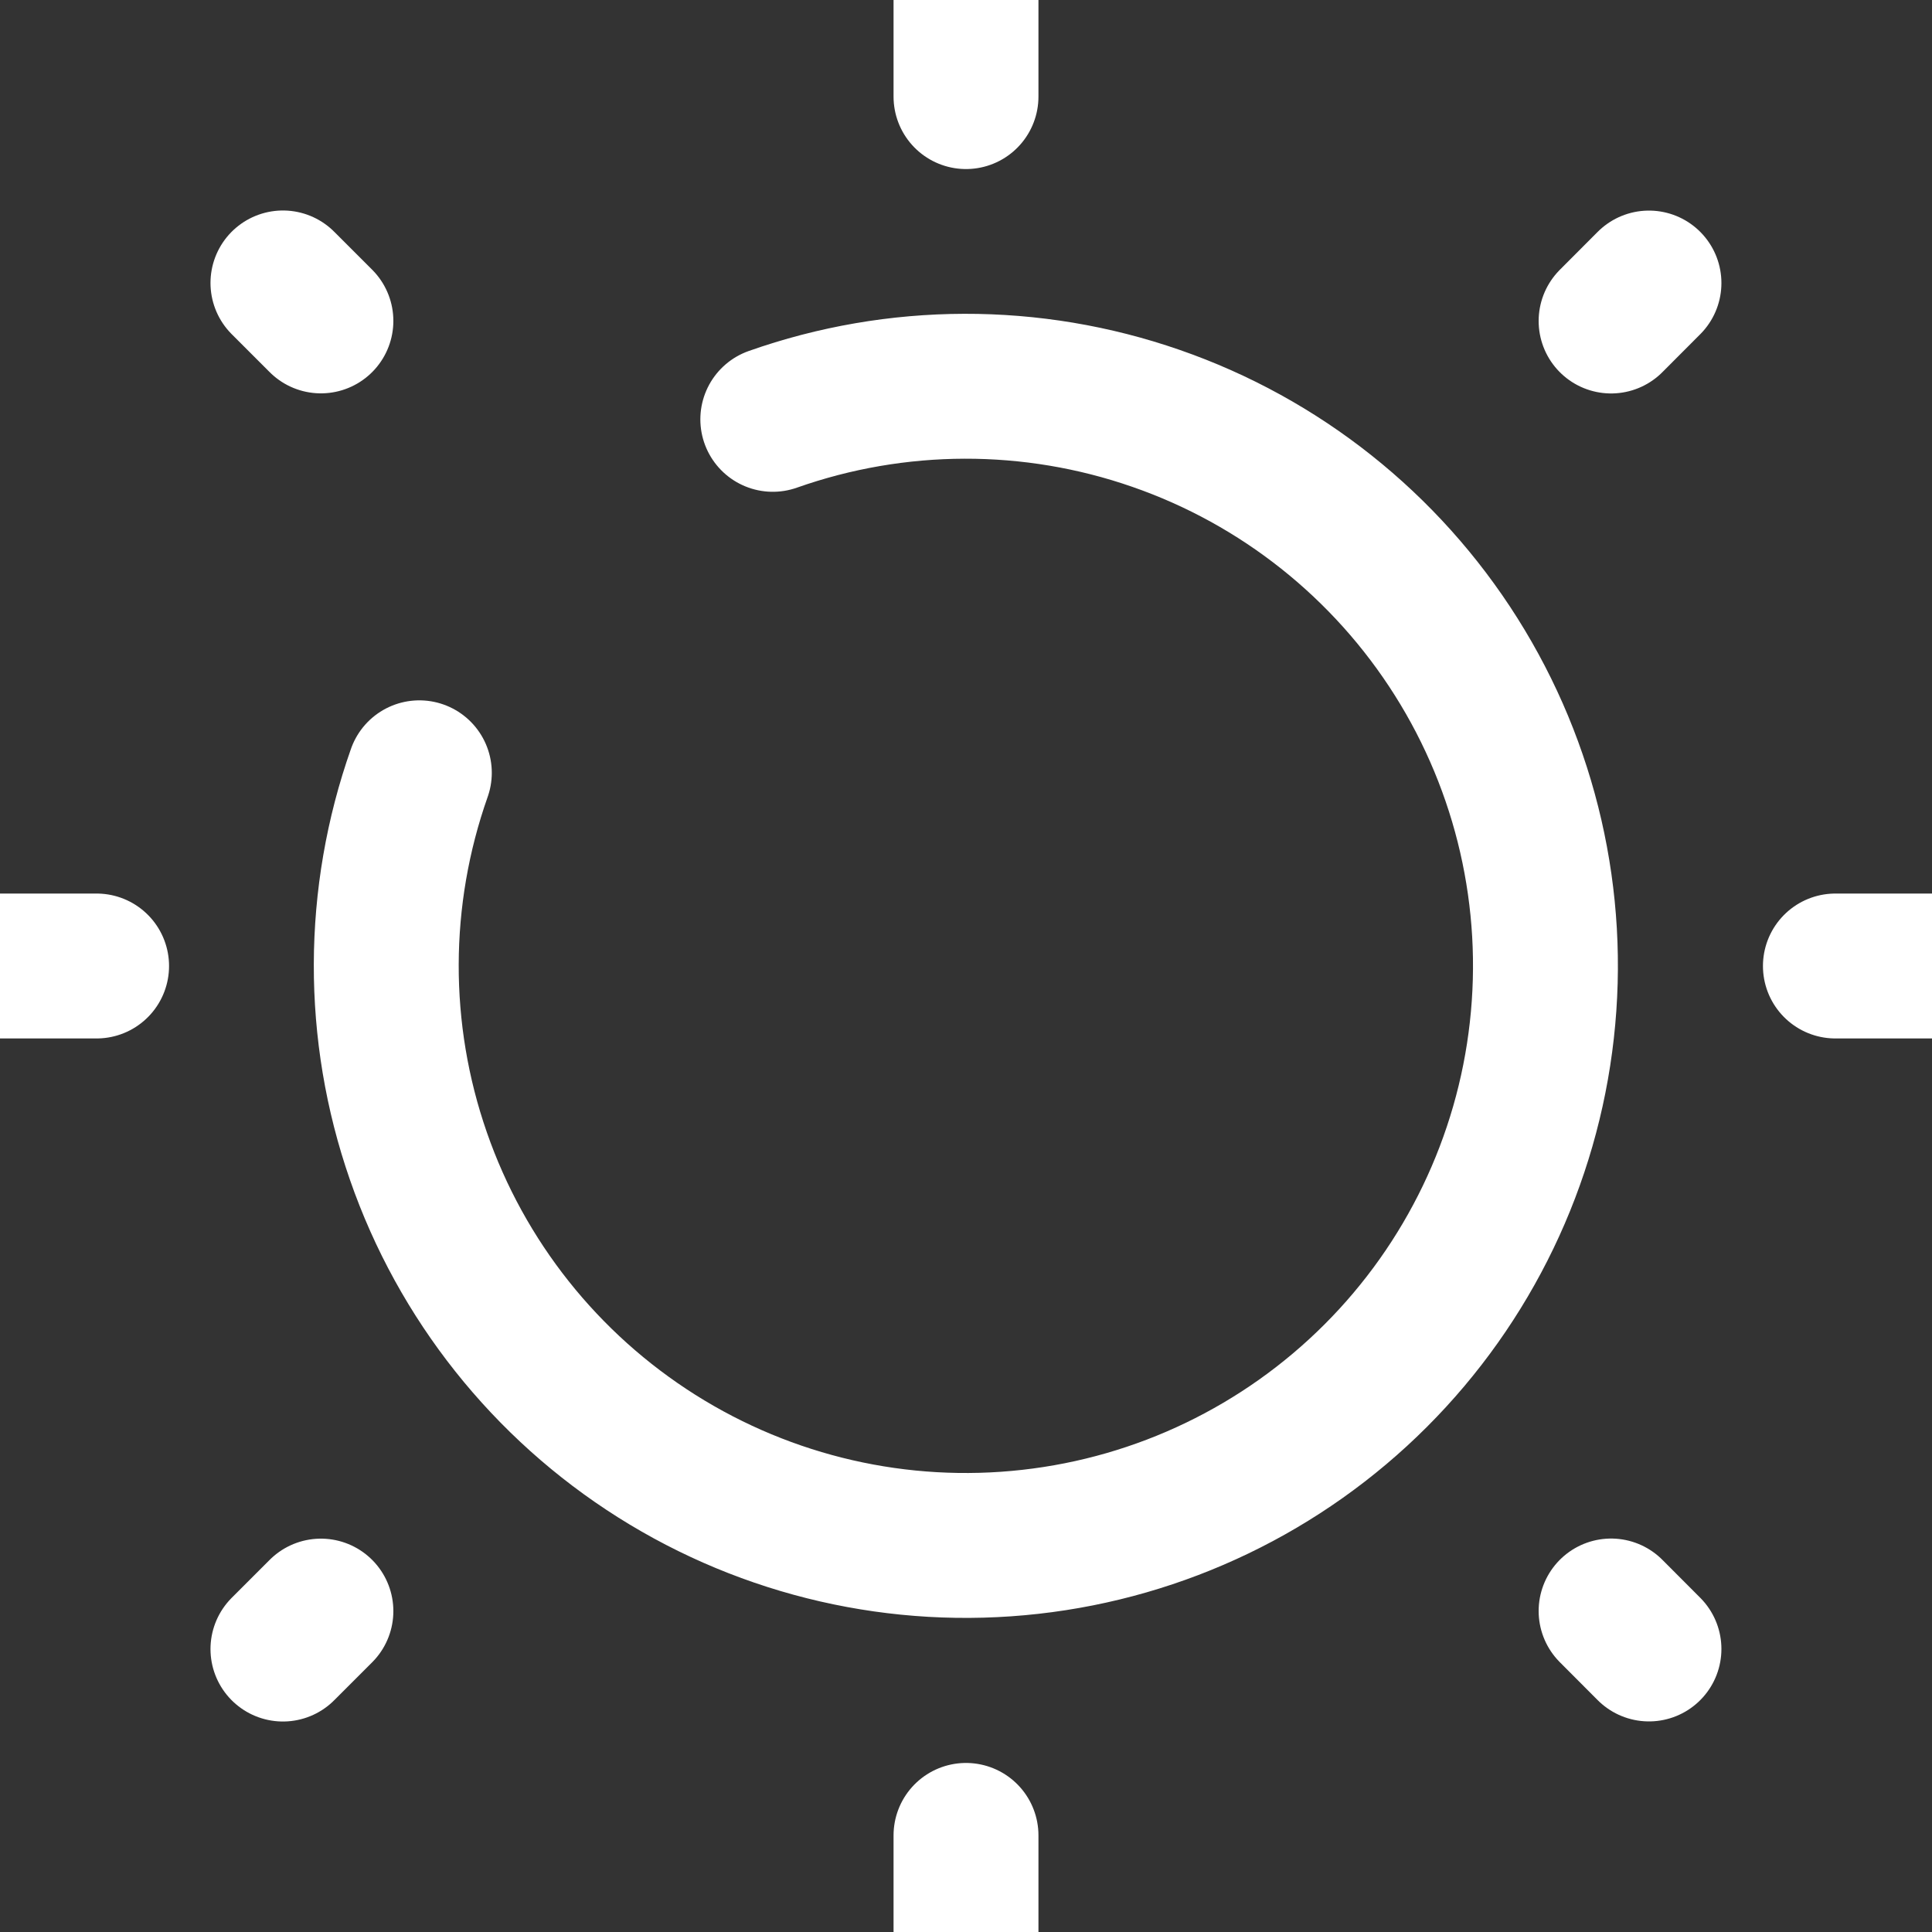 <svg width="20" height="20" viewBox="0 0 20 20" fill="none" xmlns="http://www.w3.org/2000/svg">
<rect x="0" y="0" width="20" height="20" fill="#333333" stroke="none"/>
<g clip-path="url(#clip0_169_722)">
<path d="M10 0V1M10 19V20M20 10H19M1 10H0M17.07 2.93L16.678 3.323M3.322 16.678L2.929 17.071M17.07 17.07L16.678 16.677M3.322 3.322L2.929 2.929M4.341 8C3.888 9.283 3.884 10.682 4.331 11.967C4.777 13.253 5.648 14.348 6.799 15.074C7.95 15.8 9.313 16.113 10.666 15.961C12.018 15.81 13.279 15.203 14.241 14.241C15.203 13.279 15.81 12.018 15.961 10.666C16.113 9.313 15.8 7.95 15.074 6.799C14.348 5.648 13.253 4.777 11.967 4.331C10.682 3.884 9.283 3.888 8 4.341" stroke="white" stroke-width="1.5" stroke-linecap="round"/>
</g>
<defs>
<clipPath id="clip0_169_722">
<rect width="20" height="20" fill="white"/>
</clipPath>
</defs>
</svg>
